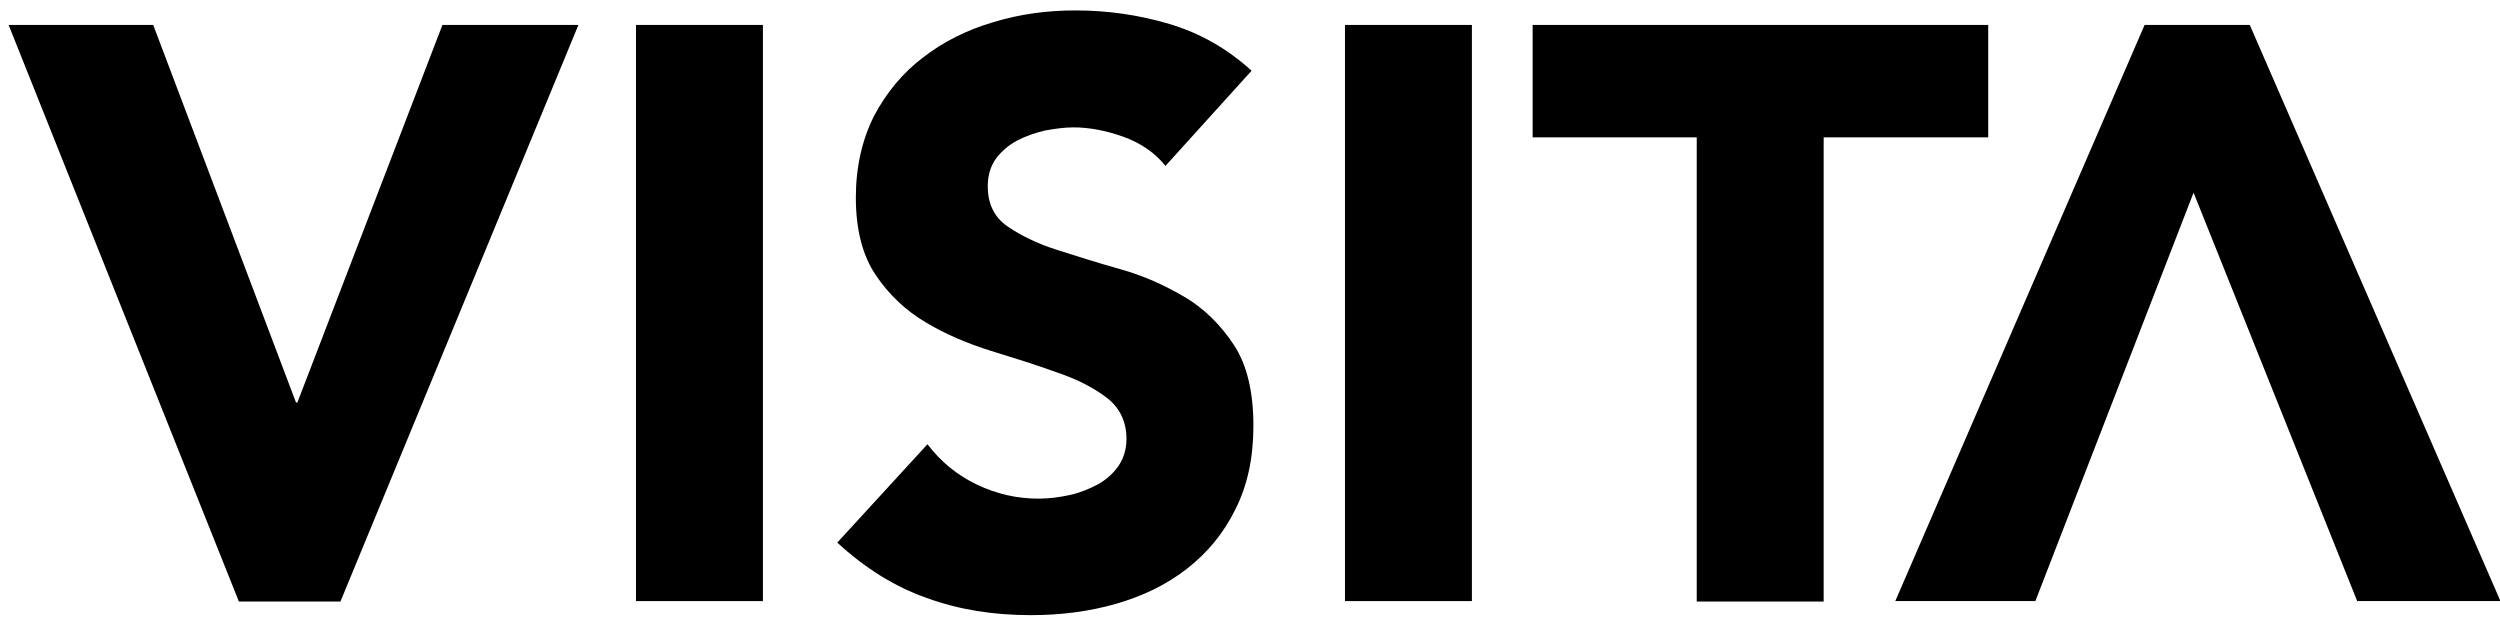 <?xml version="1.0" encoding="utf-8"?>
<!-- Generator: Adobe Illustrator 26.5.3, SVG Export Plug-In . SVG Version: 6.00 Build 0)  -->
<svg version="1.1" id="Lager_1" xmlns="http://www.w3.org/2000/svg" xmlns:xlink="http://www.w3.org/1999/xlink" x="0px" y="0px"
	 viewBox="0 0 551.5 138" style="enable-background:new 0 0 551.5 138;" xml:space="preserve">
<g>
	<g>
		<polygon points="1.9,5.5 33.8,5.5 65.3,88.8 65.6,88.8 97.6,5.5 127.6,5.5 75.1,132.7 52.7,132.7 		"/>
		<rect x="140.3" y="5.5" width="28" height="127.1"/>
		<path d="M257.1,36.6c-2.3-2.9-5.4-5-9.2-6.4c-3.9-1.4-7.6-2.1-11.1-2.1c-2,0-4.1,0.3-6.3,0.7c-2.1,0.5-4.2,1.2-6.1,2.2
			c-1.9,1-3.5,2.4-4.7,4c-1.2,1.7-1.8,3.7-1.8,6.1c0,3.8,1.4,6.8,4.3,8.8c2.9,2,6.5,3.8,10.9,5.2c4.4,1.4,9.1,2.9,14.1,4.3
			c5,1.4,9.7,3.5,14.1,6.1c4.4,2.6,8,6.2,10.9,10.6c2.9,4.4,4.3,10.4,4.3,17.8c0,7.1-1.3,13.2-4,18.5c-2.6,5.3-6.2,9.6-10.7,13.1
			c-4.5,3.5-9.7,6-15.6,7.7c-5.9,1.7-12.2,2.5-18.8,2.5c-8.3,0-15.9-1.2-23-3.8c-7.1-2.5-13.6-6.6-19.7-12.2L204.6,98
			c2.9,3.8,6.5,6.8,10.9,8.9c4.4,2.1,8.9,3.1,13.6,3.1c2.3,0,4.6-0.3,6.9-0.8c2.3-0.5,4.4-1.4,6.3-2.4c1.9-1.1,3.4-2.5,4.5-4.1
			c1.1-1.7,1.7-3.6,1.7-5.9c0-3.8-1.5-6.9-4.4-9.1c-2.9-2.2-6.6-4.1-11.1-5.6c-4.4-1.6-9.2-3.1-14.4-4.7c-5.1-1.6-9.9-3.6-14.4-6.3
			c-4.4-2.6-8.1-6.1-11-10.4c-2.9-4.3-4.4-10-4.4-17.1c0-6.8,1.4-12.8,4-18c2.7-5.1,6.3-9.5,10.8-12.9c4.5-3.5,9.7-6.1,15.5-7.8
			c5.9-1.8,11.9-2.6,18.1-2.6c7.2,0,14.1,1,20.8,3c6.7,2,12.7,5.4,18.1,10.3L257.1,36.6z"/>
		<rect x="296.7" y="5.5" width="28" height="127.1"/>
		<polygon points="374.3,30.3 338.1,30.3 338.1,5.5 438.6,5.5 438.6,30.3 402.3,30.3 402.3,132.7 374.3,132.7 		"/>
		<polygon points="449,132.6 418.1,132.6 473.1,5.5 496.3,5.5 551.6,132.6 520,132.6 483.9,42.5 		"/>
	</g>
</g>
</svg>
